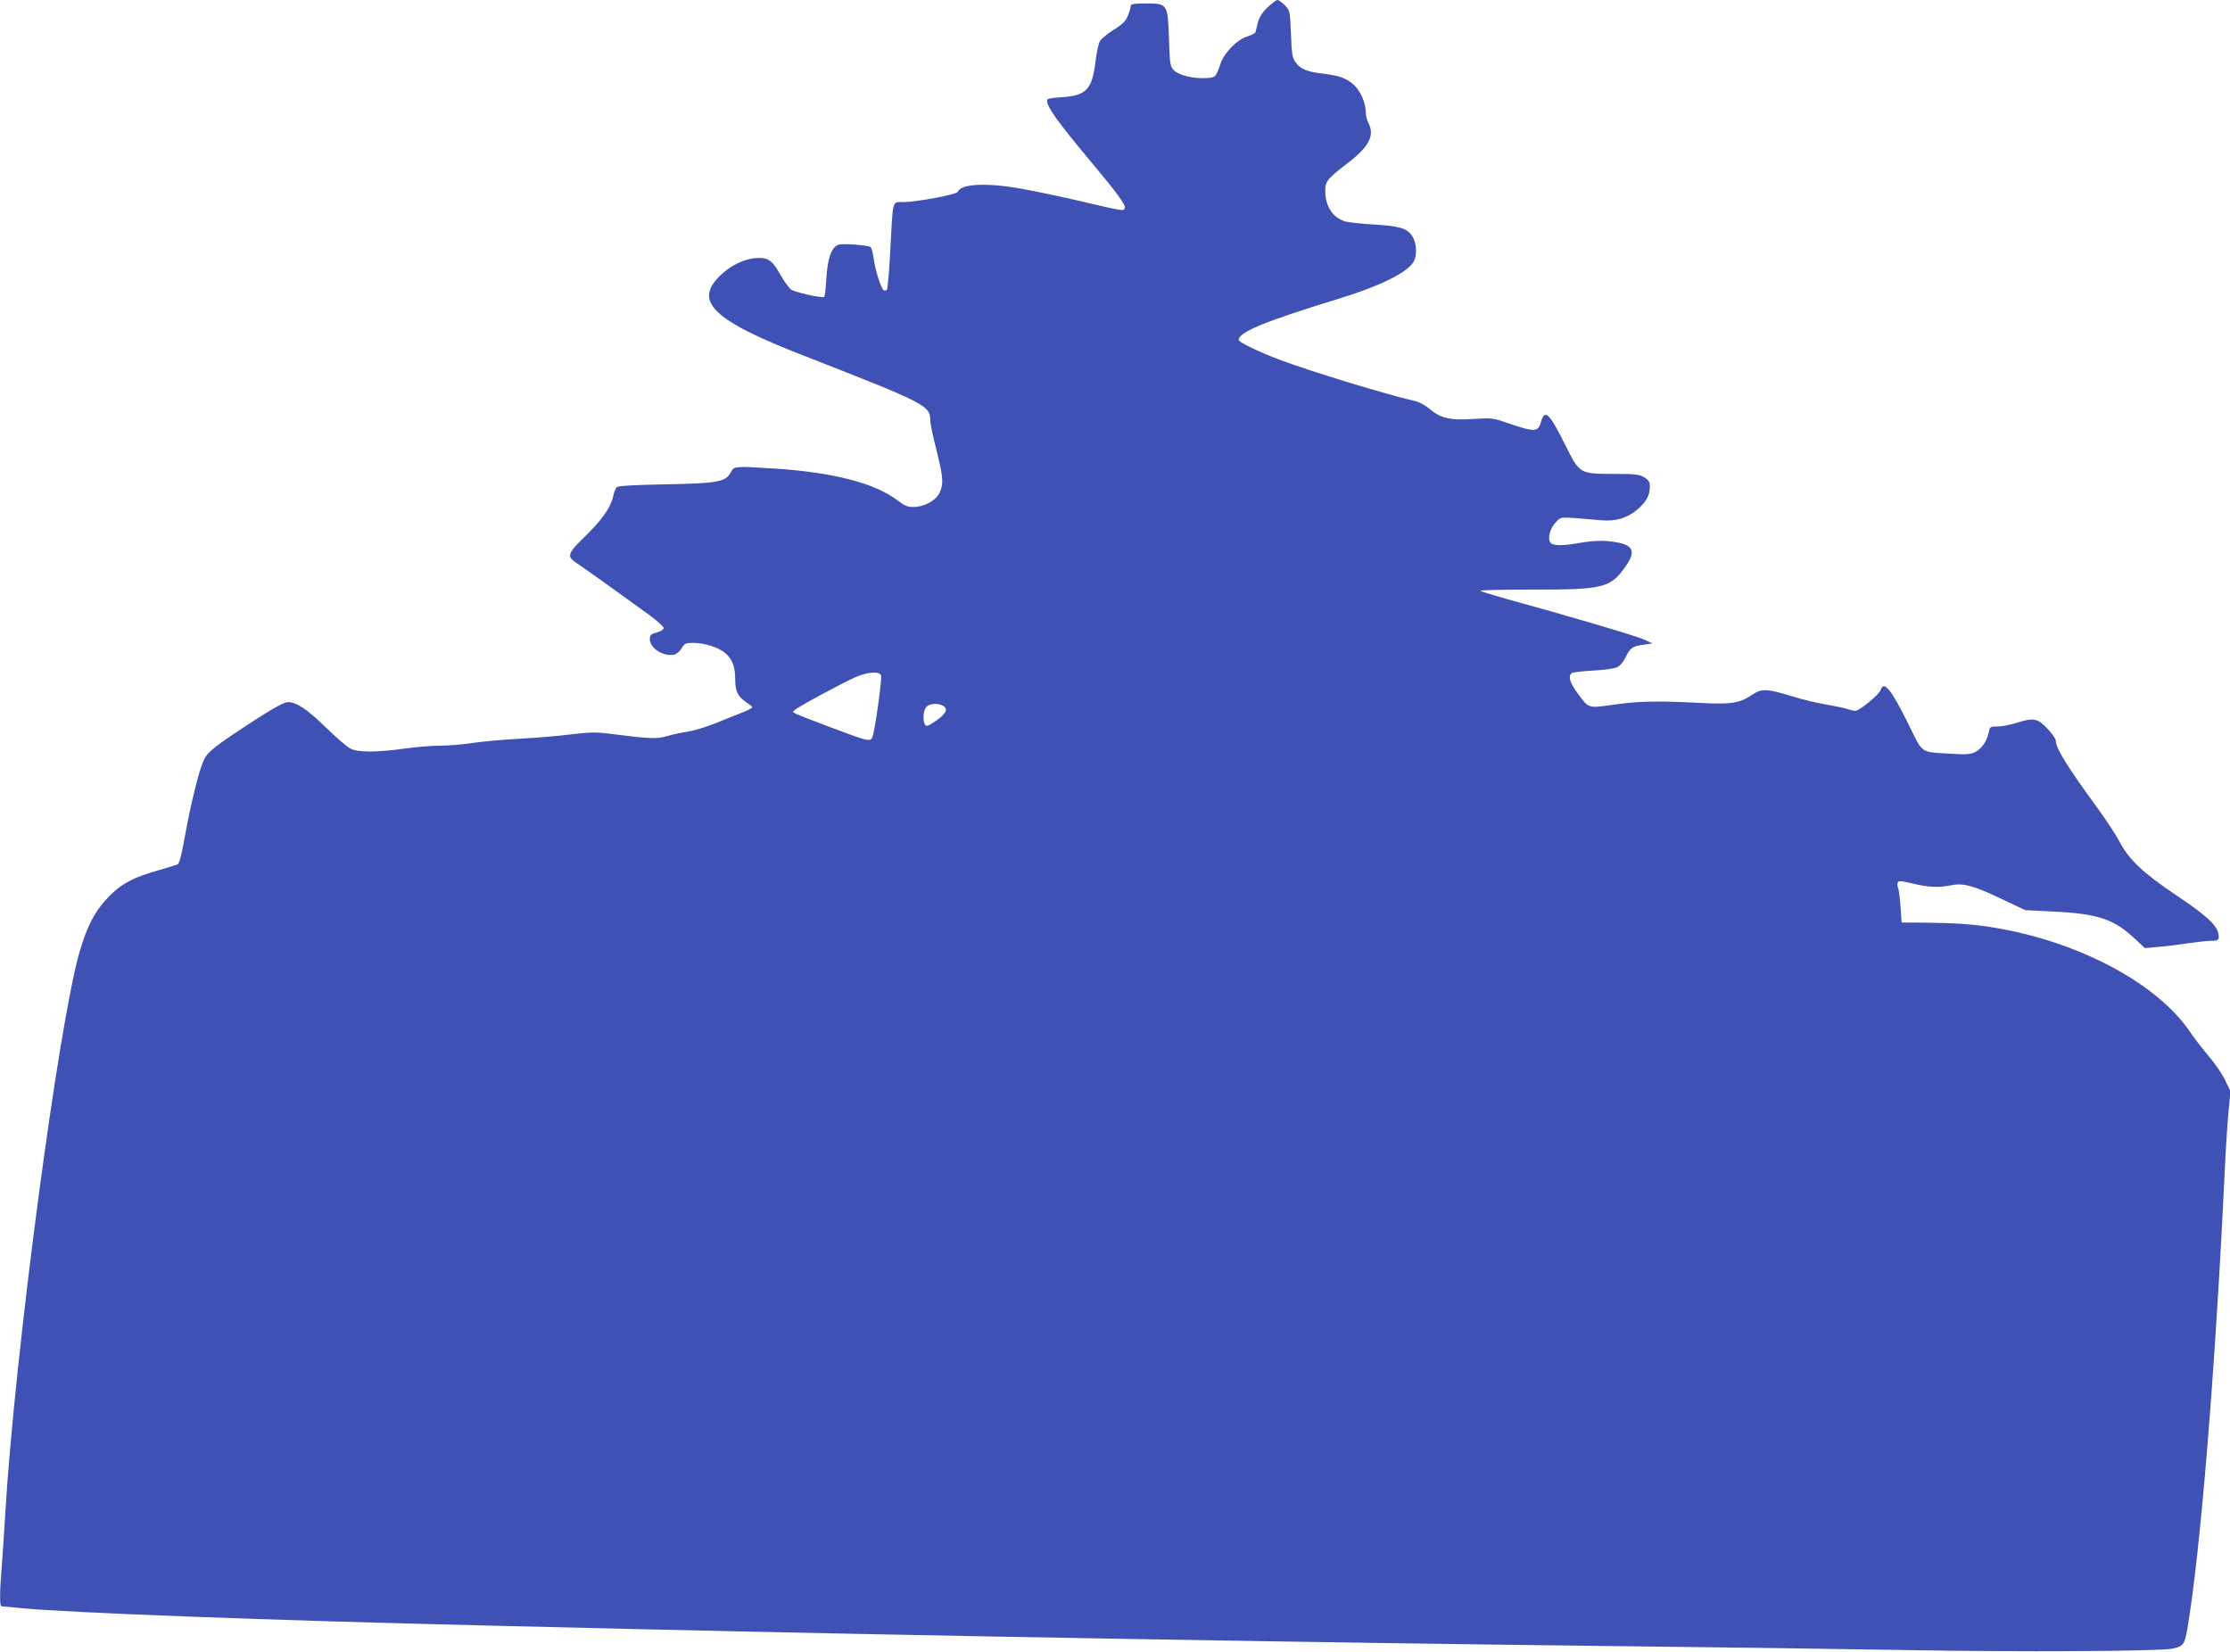 <?xml version="1.0" standalone="no"?>
<!DOCTYPE svg PUBLIC "-//W3C//DTD SVG 20010904//EN"
 "http://www.w3.org/TR/2001/REC-SVG-20010904/DTD/svg10.dtd">
<svg version="1.0" xmlns="http://www.w3.org/2000/svg"
 width="1280pt" height="948pt" viewBox="0 0 1280 948"
 preserveAspectRatio="xMidYMid meet">
<g transform="translate(0,948) scale(0.1,-0.1)"
fill="#3f51b5" stroke="none">
<path d="M7276 9438 c-31 -30 -48 -57 -56 -88 -6 -25 -13 -50 -14 -56 -2 -5
-23 -16 -46 -23 -58 -17 -133 -93 -154 -156 -27 -78 -29 -80 -79 -83 -74 -5
-158 15 -187 43 -24 24 -25 32 -30 178 -7 205 -8 207 -130 207 -73 0 -90 -3
-90 -15 0 -8 -7 -33 -16 -55 -12 -30 -30 -49 -80 -80 -35 -22 -71 -51 -79 -64
-9 -13 -20 -63 -26 -111 -19 -168 -52 -204 -196 -213 -62 -4 -83 -8 -83 -19 0
-38 59 -120 245 -343 164 -196 208 -257 201 -275 -6 -18 -6 -18 -261 42 -104
24 -250 55 -323 68 -204 38 -358 31 -374 -16 -5 -15 -234 -58 -310 -59 -69 0
-62 24 -78 -280 -6 -118 -15 -219 -19 -223 -5 -5 -14 -6 -19 -3 -15 9 -50 122
-58 186 -4 30 -12 58 -17 62 -17 11 -154 21 -182 14 -41 -10 -66 -79 -72 -198
-3 -54 -9 -100 -12 -102 -14 -8 -168 26 -190 42 -13 10 -42 50 -64 89 -46 82
-71 98 -146 91 -61 -6 -134 -41 -189 -92 -167 -154 -58 -262 478 -470 703
-275 720 -283 720 -374 0 -15 16 -89 35 -165 40 -157 42 -197 17 -247 -21 -44
-89 -80 -149 -80 -34 0 -53 8 -90 37 -130 99 -362 160 -698 183 -236 15 -242
15 -259 -19 -30 -57 -70 -65 -373 -71 -182 -3 -276 -9 -283 -16 -7 -7 -16 -31
-21 -55 -14 -63 -66 -136 -164 -231 -93 -90 -102 -111 -55 -143 47 -31 344
-244 431 -308 43 -32 79 -65 79 -72 0 -8 -18 -19 -40 -25 -34 -9 -40 -15 -40
-39 0 -53 81 -103 142 -88 13 4 31 20 41 37 16 27 23 30 66 30 64 0 143 -25
182 -57 42 -35 59 -79 59 -150 0 -70 14 -100 60 -131 19 -13 36 -27 38 -31 1
-4 -28 -20 -65 -34 -37 -14 -106 -42 -153 -61 -47 -19 -114 -39 -150 -45 -36
-5 -90 -17 -120 -26 -59 -17 -99 -16 -310 11 -102 13 -129 12 -240 -1 -69 -9
-201 -20 -295 -25 -93 -5 -215 -16 -270 -24 -55 -9 -139 -16 -187 -16 -48 0
-138 -7 -200 -16 -164 -23 -274 -24 -318 0 -19 10 -82 64 -140 121 -108 105
-168 145 -218 145 -20 0 -77 -31 -180 -97 -242 -157 -281 -188 -304 -240 -28
-63 -74 -252 -107 -435 -18 -102 -31 -154 -41 -159 -8 -4 -56 -18 -106 -33
-149 -42 -215 -77 -288 -151 -80 -82 -126 -169 -170 -321 -122 -426 -372
-2316 -426 -3224 -6 -102 -15 -237 -20 -302 -12 -145 -13 -228 -1 -228 5 0 53
-4 107 -10 272 -27 1441 -71 2664 -100 239 -6 617 -15 840 -20 1598 -38 4004
-80 5785 -100 479 -5 1167 -15 1530 -21 644 -12 1465 -7 1535 8 63 14 69 23
85 113 75 437 160 1479 215 2630 5 118 15 269 21 335 l12 121 -31 64 c-17 36
-59 97 -92 135 -33 39 -82 102 -108 140 -186 277 -632 517 -1117 599 -121 21
-223 28 -395 30 l-145 1 -6 90 c-4 50 -10 98 -14 108 -4 9 -5 23 -2 31 5 11
18 11 83 -5 93 -22 153 -25 219 -11 72 15 128 1 290 -76 l140 -66 160 -8 c260
-13 349 -43 473 -160 l53 -50 77 7 c42 3 121 13 174 21 54 8 113 14 132 14 41
0 46 6 39 42 -9 49 -72 106 -241 219 -192 129 -271 204 -325 306 -21 40 -77
125 -124 190 -177 242 -243 348 -243 392 0 11 -22 42 -49 70 -58 59 -78 63
-179 31 -35 -11 -83 -20 -107 -20 -42 0 -44 -2 -50 -34 -10 -49 -39 -93 -77
-112 -27 -14 -50 -16 -143 -10 -174 10 -156 -3 -240 168 -99 201 -142 254
-160 198 -8 -26 -122 -120 -145 -120 -10 0 -30 4 -44 10 -14 5 -67 16 -118 25
-51 8 -144 30 -207 50 -136 42 -170 43 -219 10 -75 -51 -120 -59 -297 -50
-250 13 -349 11 -497 -9 -158 -22 -146 -25 -215 68 -43 58 -54 98 -30 113 6 4
62 11 122 14 61 3 122 12 137 19 16 7 37 32 48 56 28 56 40 65 102 73 l53 8
-45 21 c-42 20 -448 140 -785 232 -82 23 -154 45 -158 49 -4 4 131 7 300 7
408 -1 449 9 537 138 63 91 37 126 -104 140 -42 4 -95 1 -150 -8 -109 -20
-164 -20 -180 -1 -19 23 -3 84 31 118 33 33 12 32 255 11 88 -8 153 11 213 62
50 43 71 81 71 129 0 29 -6 39 -32 55 -29 17 -51 20 -179 20 -189 0 -193 2
-269 155 -99 199 -123 221 -146 140 -15 -54 -38 -55 -170 -10 -106 37 -107 37
-219 30 -133 -9 -188 5 -252 60 -25 21 -59 39 -89 45 -150 34 -588 167 -769
235 -117 44 -235 101 -235 114 0 44 146 105 560 232 254 77 412 156 446 220
19 38 15 106 -10 144 -29 44 -70 57 -215 66 -75 4 -151 13 -170 18 -69 21
-111 82 -114 166 -2 63 8 76 125 166 125 95 159 160 124 230 -9 17 -16 44 -16
59 0 58 -30 127 -69 163 -43 39 -82 53 -189 66 -83 10 -118 26 -146 64 -18 25
-22 47 -26 162 -5 131 -6 134 -34 164 -17 17 -36 31 -43 31 -7 0 -33 -19 -57
-42z m-2219 -3835 c7 -17 -34 -311 -49 -352 -11 -31 -22 -28 -239 54 -240 91
-225 84 -208 99 21 20 289 164 356 192 69 28 131 32 140 7z m354 -173 c33 -18
22 -45 -37 -86 -46 -32 -57 -36 -64 -24 -15 24 -11 82 7 102 18 20 64 24 94 8z"/>
</g>
</svg>
